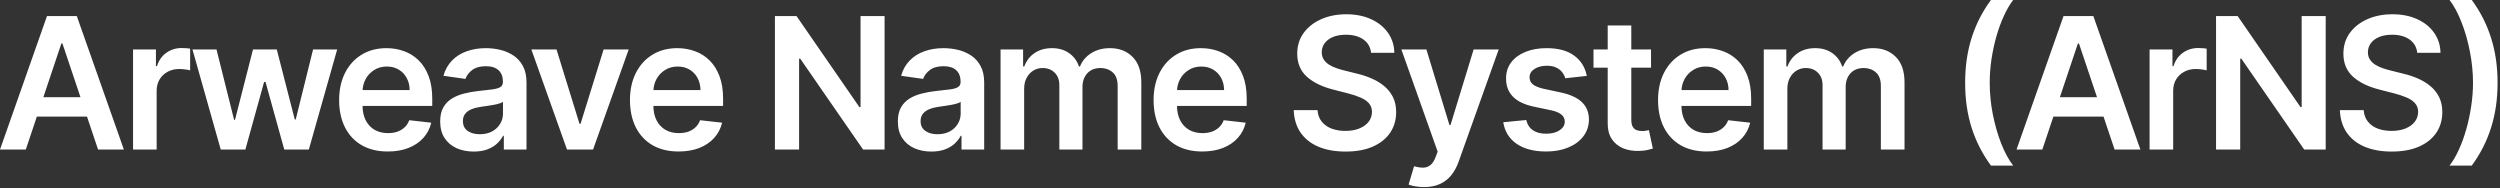 <svg width="545" height="41" viewBox="0 0 545 41" fill="none" xmlns="http://www.w3.org/2000/svg">
<rect x="0" y="0" width="545" height="41" fill="#333333" stroke="none"/>
<path d="M5.625 32.599H0L10.242 3.509H16.747L27.003 32.599H21.378L13.608 9.474H13.381L5.625 32.599ZM5.81 21.193H21.151V25.426H5.81V21.193ZM29.007 32.599V10.781H33.993V14.418H34.22C34.618 13.158 35.3 12.188 36.266 11.506C37.241 10.814 38.354 10.469 39.604 10.469C39.888 10.469 40.205 10.483 40.556 10.511C40.916 10.53 41.214 10.563 41.451 10.611V15.341C41.233 15.265 40.887 15.199 40.414 15.142C39.95 15.076 39.5 15.043 39.064 15.043C38.127 15.043 37.284 15.246 36.536 15.653C35.797 16.051 35.215 16.605 34.789 17.315C34.362 18.026 34.149 18.845 34.149 19.773V32.599H29.007ZM48.121 32.599L41.956 10.781H47.198L51.033 26.122H51.232L55.152 10.781H60.337L64.257 26.037H64.471L68.249 10.781H73.505L67.326 32.599H61.971L57.88 17.855H57.581L53.49 32.599H48.121ZM84.529 33.026C82.341 33.026 80.452 32.571 78.861 31.662C77.28 30.743 76.063 29.446 75.211 27.77C74.359 26.084 73.932 24.1 73.932 21.818C73.932 19.574 74.359 17.604 75.211 15.909C76.073 14.204 77.275 12.879 78.819 11.932C80.362 10.975 82.176 10.497 84.259 10.497C85.604 10.497 86.873 10.715 88.066 11.151C89.269 11.577 90.329 12.24 91.248 13.139C92.176 14.039 92.905 15.185 93.435 16.577C93.966 17.959 94.231 19.607 94.231 21.52V23.097H76.347V19.631H89.302C89.292 18.646 89.079 17.77 88.662 17.003C88.246 16.226 87.663 15.616 86.915 15.17C86.177 14.725 85.315 14.503 84.33 14.503C83.279 14.503 82.356 14.758 81.56 15.27C80.765 15.772 80.144 16.435 79.699 17.259C79.264 18.073 79.041 18.968 79.032 19.943V22.969C79.032 24.238 79.264 25.327 79.728 26.236C80.192 27.135 80.841 27.827 81.674 28.31C82.507 28.783 83.483 29.02 84.6 29.02C85.348 29.02 86.025 28.916 86.631 28.707C87.237 28.49 87.763 28.172 88.208 27.756C88.653 27.339 88.989 26.823 89.216 26.207L94.018 26.747C93.715 28.016 93.137 29.124 92.285 30.071C91.442 31.009 90.362 31.738 89.046 32.258C87.73 32.77 86.224 33.026 84.529 33.026ZM103.259 33.04C101.877 33.04 100.631 32.794 99.523 32.301C98.425 31.799 97.554 31.061 96.91 30.085C96.275 29.11 95.958 27.907 95.958 26.477C95.958 25.246 96.185 24.228 96.64 23.423C97.094 22.618 97.715 21.974 98.501 21.491C99.287 21.009 100.172 20.644 101.157 20.398C102.151 20.142 103.179 19.957 104.239 19.844C105.518 19.711 106.555 19.593 107.35 19.489C108.146 19.375 108.723 19.204 109.083 18.977C109.452 18.741 109.637 18.376 109.637 17.884V17.798C109.637 16.728 109.32 15.9 108.685 15.312C108.051 14.725 107.137 14.432 105.944 14.432C104.684 14.432 103.685 14.706 102.947 15.256C102.218 15.805 101.725 16.454 101.469 17.202L96.668 16.52C97.047 15.194 97.672 14.086 98.543 13.196C99.415 12.296 100.48 11.624 101.739 11.179C102.999 10.724 104.391 10.497 105.915 10.497C106.967 10.497 108.013 10.62 109.055 10.867C110.096 11.113 111.048 11.52 111.91 12.088C112.772 12.647 113.463 13.409 113.984 14.375C114.514 15.341 114.779 16.548 114.779 17.997V32.599H109.836V29.602H109.665C109.353 30.208 108.913 30.776 108.344 31.307C107.786 31.828 107.08 32.249 106.228 32.571C105.385 32.883 104.396 33.04 103.259 33.04ZM104.594 29.261C105.627 29.261 106.522 29.058 107.279 28.651C108.037 28.234 108.619 27.685 109.026 27.003C109.443 26.321 109.651 25.578 109.651 24.773V22.202C109.49 22.334 109.216 22.457 108.827 22.571C108.449 22.685 108.022 22.784 107.549 22.869C107.076 22.954 106.607 23.03 106.143 23.097C105.679 23.163 105.276 23.22 104.935 23.267C104.168 23.371 103.482 23.542 102.876 23.778C102.27 24.015 101.791 24.347 101.441 24.773C101.091 25.189 100.915 25.729 100.915 26.392C100.915 27.339 101.261 28.054 101.952 28.537C102.644 29.02 103.524 29.261 104.594 29.261ZM137.057 10.781L129.287 32.599H123.605L115.835 10.781H121.318L126.333 26.989H126.56L131.588 10.781H137.057ZM147.932 33.026C145.745 33.026 143.855 32.571 142.264 31.662C140.683 30.743 139.466 29.446 138.614 27.77C137.762 26.084 137.335 24.1 137.335 21.818C137.335 19.574 137.762 17.604 138.614 15.909C139.476 14.204 140.678 12.879 142.222 11.932C143.765 10.975 145.579 10.497 147.662 10.497C149.007 10.497 150.276 10.715 151.469 11.151C152.672 11.577 153.732 12.24 154.651 13.139C155.579 14.039 156.308 15.185 156.838 16.577C157.369 17.959 157.634 19.607 157.634 21.52V23.097H139.75V19.631H152.705C152.695 18.646 152.482 17.77 152.066 17.003C151.649 16.226 151.067 15.616 150.318 15.17C149.58 14.725 148.718 14.503 147.733 14.503C146.682 14.503 145.759 14.758 144.963 15.27C144.168 15.772 143.548 16.435 143.103 17.259C142.667 18.073 142.444 18.968 142.435 19.943V22.969C142.435 24.238 142.667 25.327 143.131 26.236C143.595 27.135 144.244 27.827 145.077 28.31C145.91 28.783 146.886 29.02 148.003 29.02C148.751 29.02 149.428 28.916 150.034 28.707C150.64 28.49 151.166 28.172 151.611 27.756C152.056 27.339 152.392 26.823 152.62 26.207L157.421 26.747C157.118 28.016 156.54 29.124 155.688 30.071C154.845 31.009 153.765 31.738 152.449 32.258C151.133 32.77 149.627 33.026 147.932 33.026ZM192.839 3.509V32.599H188.152L174.444 12.784H174.203V32.599H168.933V3.509H173.649L187.342 23.338H187.598V3.509H192.839ZM203.033 33.04C201.65 33.04 200.405 32.794 199.297 32.301C198.198 31.799 197.327 31.061 196.683 30.085C196.049 29.11 195.732 27.907 195.732 26.477C195.732 25.246 195.959 24.228 196.413 23.423C196.868 22.618 197.488 21.974 198.274 21.491C199.06 21.009 199.946 20.644 200.93 20.398C201.925 20.142 202.952 19.957 204.013 19.844C205.291 19.711 206.328 19.593 207.124 19.489C207.919 19.375 208.497 19.204 208.857 18.977C209.226 18.741 209.411 18.376 209.411 17.884V17.798C209.411 16.728 209.093 15.9 208.459 15.312C207.824 14.725 206.911 14.432 205.717 14.432C204.458 14.432 203.459 14.706 202.72 15.256C201.991 15.805 201.499 16.454 201.243 17.202L196.442 16.52C196.821 15.194 197.446 14.086 198.317 13.196C199.188 12.296 200.253 11.624 201.513 11.179C202.772 10.724 204.164 10.497 205.689 10.497C206.74 10.497 207.786 10.62 208.828 10.867C209.87 11.113 210.821 11.52 211.683 12.088C212.545 12.647 213.236 13.409 213.757 14.375C214.287 15.341 214.553 16.548 214.553 17.997V32.599H209.609V29.602H209.439C209.126 30.208 208.686 30.776 208.118 31.307C207.559 31.828 206.854 32.249 206.001 32.571C205.159 32.883 204.169 33.04 203.033 33.04ZM204.368 29.261C205.4 29.261 206.295 29.058 207.053 28.651C207.81 28.234 208.393 27.685 208.8 27.003C209.216 26.321 209.425 25.578 209.425 24.773V22.202C209.264 22.334 208.989 22.457 208.601 22.571C208.222 22.685 207.796 22.784 207.322 22.869C206.849 22.954 206.38 23.03 205.916 23.097C205.452 23.163 205.05 23.22 204.709 23.267C203.942 23.371 203.255 23.542 202.649 23.778C202.043 24.015 201.565 24.347 201.214 24.773C200.864 25.189 200.689 25.729 200.689 26.392C200.689 27.339 201.035 28.054 201.726 28.537C202.417 29.02 203.298 29.261 204.368 29.261ZM218.123 32.599V10.781H223.038V14.489H223.293C223.748 13.239 224.501 12.263 225.552 11.562C226.603 10.852 227.858 10.497 229.316 10.497C230.793 10.497 232.039 10.857 233.052 11.577C234.075 12.287 234.794 13.258 235.211 14.489H235.438C235.921 13.277 236.736 12.311 237.882 11.591C239.037 10.862 240.405 10.497 241.987 10.497C243.994 10.497 245.632 11.132 246.901 12.401C248.17 13.669 248.805 15.521 248.805 17.954V32.599H243.649V18.75C243.649 17.396 243.289 16.406 242.569 15.781C241.849 15.147 240.969 14.829 239.927 14.829C238.686 14.829 237.716 15.218 237.015 15.994C236.324 16.761 235.978 17.76 235.978 18.991V32.599H230.936V18.537C230.936 17.41 230.595 16.51 229.913 15.838C229.24 15.166 228.36 14.829 227.271 14.829C226.532 14.829 225.86 15.019 225.254 15.398C224.648 15.767 224.165 16.293 223.805 16.974C223.445 17.647 223.265 18.433 223.265 19.332V32.599H218.123ZM262.081 33.026C259.893 33.026 258.004 32.571 256.413 31.662C254.831 30.743 253.615 29.446 252.762 27.77C251.91 26.084 251.484 24.1 251.484 21.818C251.484 19.574 251.91 17.604 252.762 15.909C253.624 14.204 254.827 12.879 256.37 11.932C257.914 10.975 259.727 10.497 261.811 10.497C263.155 10.497 264.424 10.715 265.617 11.151C266.82 11.577 267.881 12.24 268.799 13.139C269.727 14.039 270.456 15.185 270.987 16.577C271.517 17.959 271.782 19.607 271.782 21.52V23.097H253.899V19.631H266.853C266.844 18.646 266.631 17.77 266.214 17.003C265.797 16.226 265.215 15.616 264.467 15.17C263.728 14.725 262.867 14.503 261.882 14.503C260.831 14.503 259.907 14.758 259.112 15.27C258.316 15.772 257.696 16.435 257.251 17.259C256.815 18.073 256.593 18.968 256.583 19.943V22.969C256.583 24.238 256.815 25.327 257.279 26.236C257.743 27.135 258.392 27.827 259.225 28.31C260.059 28.783 261.034 29.02 262.152 29.02C262.9 29.02 263.577 28.916 264.183 28.707C264.789 28.49 265.314 28.172 265.76 27.756C266.205 27.339 266.541 26.823 266.768 26.207L271.569 26.747C271.266 28.016 270.688 29.124 269.836 30.071C268.993 31.009 267.914 31.738 266.598 32.258C265.281 32.77 263.776 33.026 262.081 33.026ZM298.891 11.506C298.759 10.265 298.2 9.299 297.215 8.608C296.24 7.917 294.971 7.571 293.408 7.571C292.31 7.571 291.368 7.737 290.582 8.068C289.796 8.4 289.194 8.849 288.778 9.418C288.361 9.986 288.148 10.634 288.138 11.364C288.138 11.97 288.276 12.495 288.55 12.94C288.834 13.385 289.218 13.764 289.701 14.077C290.184 14.38 290.719 14.635 291.306 14.844C291.893 15.052 292.485 15.227 293.082 15.369L295.809 16.051C296.907 16.307 297.963 16.652 298.976 17.088C299.999 17.524 300.913 18.073 301.718 18.736C302.532 19.399 303.176 20.199 303.65 21.136C304.123 22.074 304.36 23.172 304.36 24.432C304.36 26.136 303.924 27.637 303.053 28.935C302.182 30.223 300.922 31.231 299.275 31.96C297.636 32.68 295.653 33.04 293.323 33.04C291.06 33.04 289.095 32.689 287.428 31.989C285.771 31.288 284.474 30.265 283.536 28.92C282.608 27.576 282.106 25.938 282.03 24.006H287.215C287.291 25.019 287.603 25.862 288.153 26.534C288.702 27.206 289.417 27.708 290.297 28.04C291.188 28.371 292.182 28.537 293.28 28.537C294.426 28.537 295.43 28.366 296.292 28.026C297.163 27.675 297.845 27.192 298.337 26.577C298.83 25.952 299.081 25.223 299.09 24.389C299.081 23.632 298.858 23.007 298.422 22.514C297.987 22.012 297.376 21.596 296.59 21.264C295.814 20.923 294.904 20.62 293.863 20.355L290.553 19.503C288.157 18.887 286.263 17.954 284.871 16.704C283.489 15.445 282.797 13.774 282.797 11.69C282.797 9.976 283.261 8.475 284.189 7.187C285.127 5.9 286.401 4.901 288.011 4.19C289.62 3.471 291.443 3.111 293.479 3.111C295.544 3.111 297.352 3.471 298.905 4.19C300.468 4.901 301.694 5.89 302.584 7.159C303.475 8.419 303.934 9.867 303.962 11.506H298.891ZM310.427 40.781C309.726 40.781 309.077 40.724 308.481 40.611C307.894 40.507 307.425 40.383 307.075 40.242L308.268 36.236C309.016 36.454 309.683 36.558 310.271 36.548C310.858 36.539 311.374 36.354 311.819 35.994C312.273 35.644 312.657 35.057 312.969 34.233L313.41 33.054L305.498 10.781H310.952L315.981 27.259H316.208L321.251 10.781H326.719L317.984 35.242C317.576 36.397 317.037 37.386 316.364 38.21C315.692 39.044 314.868 39.678 313.893 40.114C312.927 40.559 311.772 40.781 310.427 40.781ZM345.922 16.548L341.235 17.06C341.102 16.586 340.87 16.141 340.538 15.724C340.217 15.308 339.781 14.972 339.232 14.716C338.682 14.46 338.01 14.332 337.215 14.332C336.145 14.332 335.245 14.564 334.516 15.028C333.796 15.492 333.441 16.094 333.45 16.832C333.441 17.467 333.673 17.983 334.146 18.381C334.629 18.778 335.425 19.105 336.533 19.361L340.254 20.156C342.319 20.601 343.853 21.307 344.857 22.273C345.87 23.239 346.381 24.503 346.391 26.065C346.381 27.438 345.979 28.651 345.183 29.702C344.397 30.743 343.304 31.558 341.902 32.145C340.501 32.732 338.891 33.026 337.073 33.026C334.402 33.026 332.253 32.467 330.624 31.349C328.995 30.223 328.024 28.655 327.712 26.648L332.726 26.165C332.953 27.15 333.436 27.893 334.175 28.395C334.913 28.897 335.875 29.148 337.058 29.148C338.28 29.148 339.26 28.897 339.999 28.395C340.747 27.893 341.121 27.273 341.121 26.534C341.121 25.909 340.879 25.393 340.396 24.986C339.923 24.579 339.184 24.266 338.181 24.048L334.459 23.267C332.366 22.831 330.818 22.098 329.814 21.065C328.81 20.024 328.313 18.707 328.323 17.116C328.313 15.772 328.678 14.607 329.416 13.622C330.164 12.628 331.201 11.861 332.527 11.321C333.862 10.772 335.401 10.497 337.144 10.497C339.7 10.497 341.713 11.042 343.181 12.131C344.658 13.22 345.572 14.692 345.922 16.548ZM359.926 10.781V14.758H347.383V10.781H359.926ZM350.48 5.554H355.622V26.037C355.622 26.728 355.726 27.259 355.934 27.628C356.152 27.988 356.436 28.234 356.786 28.366C357.137 28.499 357.525 28.565 357.951 28.565C358.273 28.565 358.567 28.542 358.832 28.494C359.107 28.447 359.315 28.404 359.457 28.366L360.323 32.386C360.049 32.481 359.656 32.585 359.144 32.699C358.643 32.812 358.027 32.879 357.298 32.898C356.01 32.936 354.85 32.742 353.818 32.315C352.786 31.88 351.966 31.207 351.36 30.298C350.764 29.389 350.47 28.253 350.48 26.889V5.554ZM372.051 33.026C369.863 33.026 367.974 32.571 366.383 31.662C364.802 30.743 363.585 29.446 362.733 27.77C361.88 26.084 361.454 24.1 361.454 21.818C361.454 19.574 361.88 17.604 362.733 15.909C363.594 14.204 364.797 12.879 366.341 11.932C367.884 10.975 369.698 10.497 371.781 10.497C373.126 10.497 374.395 10.715 375.588 11.151C376.79 11.577 377.851 12.24 378.77 13.139C379.698 14.039 380.427 15.185 380.957 16.577C381.487 17.959 381.753 19.607 381.753 21.52V23.097H363.869V19.631H376.824C376.814 18.646 376.601 17.77 376.184 17.003C375.768 16.226 375.185 15.616 374.437 15.17C373.699 14.725 372.837 14.503 371.852 14.503C370.801 14.503 369.878 14.758 369.082 15.27C368.287 15.772 367.666 16.435 367.221 17.259C366.786 18.073 366.563 18.968 366.554 19.943V22.969C366.554 24.238 366.786 25.327 367.25 26.236C367.714 27.135 368.362 27.827 369.196 28.31C370.029 28.783 371.004 29.02 372.122 29.02C372.87 29.02 373.547 28.916 374.153 28.707C374.759 28.49 375.285 28.172 375.73 27.756C376.175 27.339 376.511 26.823 376.738 26.207L381.539 26.747C381.236 28.016 380.659 29.124 379.807 30.071C378.964 31.009 377.884 31.738 376.568 32.258C375.252 32.77 373.746 33.026 372.051 33.026ZM384.503 32.599V10.781H389.417V14.489H389.673C390.128 13.239 390.881 12.263 391.932 11.562C392.983 10.852 394.238 10.497 395.696 10.497C397.173 10.497 398.418 10.857 399.432 11.577C400.454 12.287 401.174 13.258 401.591 14.489H401.818C402.301 13.277 403.115 12.311 404.261 11.591C405.417 10.862 406.785 10.497 408.366 10.497C410.374 10.497 412.012 11.132 413.281 12.401C414.55 13.669 415.185 15.521 415.185 17.954V32.599H410.028V18.75C410.028 17.396 409.668 16.406 408.949 15.781C408.229 15.147 407.348 14.829 406.307 14.829C405.066 14.829 404.096 15.218 403.395 15.994C402.703 16.761 402.358 17.76 402.358 18.991V32.599H397.315V18.537C397.315 17.41 396.974 16.51 396.292 15.838C395.62 15.166 394.739 14.829 393.65 14.829C392.912 14.829 392.239 15.019 391.633 15.398C391.027 15.767 390.544 16.293 390.185 16.974C389.825 17.647 389.645 18.433 389.645 19.332V32.599H384.503ZM428.401 18.054C428.401 14.503 428.87 11.241 429.808 8.267C430.755 5.284 432.161 2.528 434.026 -6.19888e-06H438.87C438.15 0.937 437.478 2.088 436.853 3.452C436.228 4.806 435.684 6.293 435.22 7.912C434.765 9.522 434.405 11.193 434.14 12.926C433.884 14.659 433.757 16.368 433.757 18.054C433.757 20.298 433.979 22.571 434.424 24.872C434.879 27.173 435.489 29.309 436.257 31.278C437.033 33.239 437.904 34.844 438.87 36.094H434.026C432.161 33.565 430.755 30.814 429.808 27.841C428.87 24.858 428.401 21.596 428.401 18.054ZM445.228 32.599H439.603L449.845 3.509H456.35L466.606 32.599H460.981L453.211 9.474H452.984L445.228 32.599ZM445.413 21.193H460.754V25.426H445.413V21.193ZM468.61 32.599V10.781H473.596V14.418H473.824C474.221 13.158 474.903 12.188 475.869 11.506C476.844 10.814 477.957 10.469 479.207 10.469C479.491 10.469 479.808 10.483 480.159 10.511C480.519 10.53 480.817 10.563 481.054 10.611V15.341C480.836 15.265 480.49 15.199 480.017 15.142C479.553 15.076 479.103 15.043 478.667 15.043C477.73 15.043 476.887 15.246 476.139 15.653C475.4 16.051 474.818 16.605 474.392 17.315C473.966 18.026 473.753 18.845 473.753 19.773V32.599H468.61ZM507.003 3.509V32.599H502.316L488.609 12.784H488.367V32.599H483.097V3.509H487.813L501.506 23.338H501.762V3.509H507.003ZM526.955 11.506C526.823 10.265 526.264 9.299 525.279 8.608C524.304 7.917 523.035 7.571 521.472 7.571C520.374 7.571 519.432 7.737 518.646 8.068C517.86 8.4 517.258 8.849 516.842 9.418C516.425 9.986 516.212 10.634 516.202 11.364C516.202 11.97 516.34 12.495 516.614 12.94C516.898 13.385 517.282 13.764 517.765 14.077C518.248 14.38 518.783 14.635 519.37 14.844C519.957 15.052 520.549 15.227 521.146 15.369L523.873 16.051C524.971 16.307 526.027 16.652 527.04 17.088C528.063 17.524 528.977 18.073 529.782 18.736C530.596 19.399 531.24 20.199 531.714 21.136C532.187 22.074 532.424 23.172 532.424 24.432C532.424 26.136 531.988 27.637 531.117 28.935C530.246 30.223 528.987 31.231 527.339 31.96C525.701 32.68 523.717 33.04 521.387 33.04C519.124 33.04 517.159 32.689 515.492 31.989C513.835 31.288 512.538 30.265 511.6 28.92C510.672 27.576 510.17 25.938 510.094 24.006H515.279C515.355 25.019 515.667 25.862 516.217 26.534C516.766 27.206 517.481 27.708 518.362 28.04C519.252 28.371 520.246 28.537 521.344 28.537C522.49 28.537 523.494 28.366 524.356 28.026C525.227 27.675 525.909 27.192 526.401 26.577C526.894 25.952 527.145 25.223 527.154 24.389C527.145 23.632 526.922 23.007 526.487 22.514C526.051 22.012 525.44 21.596 524.654 21.264C523.878 20.923 522.969 20.62 521.927 20.355L518.617 19.503C516.221 18.887 514.327 17.954 512.935 16.704C511.553 15.445 510.862 13.774 510.862 11.69C510.862 9.976 511.326 8.475 512.254 7.187C513.191 5.9 514.465 4.901 516.075 4.19C517.684 3.471 519.507 3.111 521.543 3.111C523.608 3.111 525.416 3.471 526.969 4.19C528.532 4.901 529.758 5.89 530.648 7.159C531.539 8.419 531.998 9.867 532.026 11.506H526.955ZM544.471 18.054C544.471 21.596 543.998 24.858 543.051 27.841C542.113 30.814 540.712 33.565 538.846 36.094H534.002C534.731 35.156 535.404 34.01 536.019 32.656C536.644 31.302 537.184 29.815 537.639 28.196C538.103 26.577 538.462 24.901 538.718 23.168C538.983 21.435 539.116 19.73 539.116 18.054C539.116 15.81 538.889 13.537 538.434 11.236C537.989 8.935 537.378 6.799 536.602 4.83C535.835 2.86 534.968 1.25 534.002 -6.19888e-06H538.846C540.712 2.528 542.113 5.284 543.051 8.267C543.998 11.241 544.471 14.503 544.471 18.054Z" fill="white"/>
</svg>
